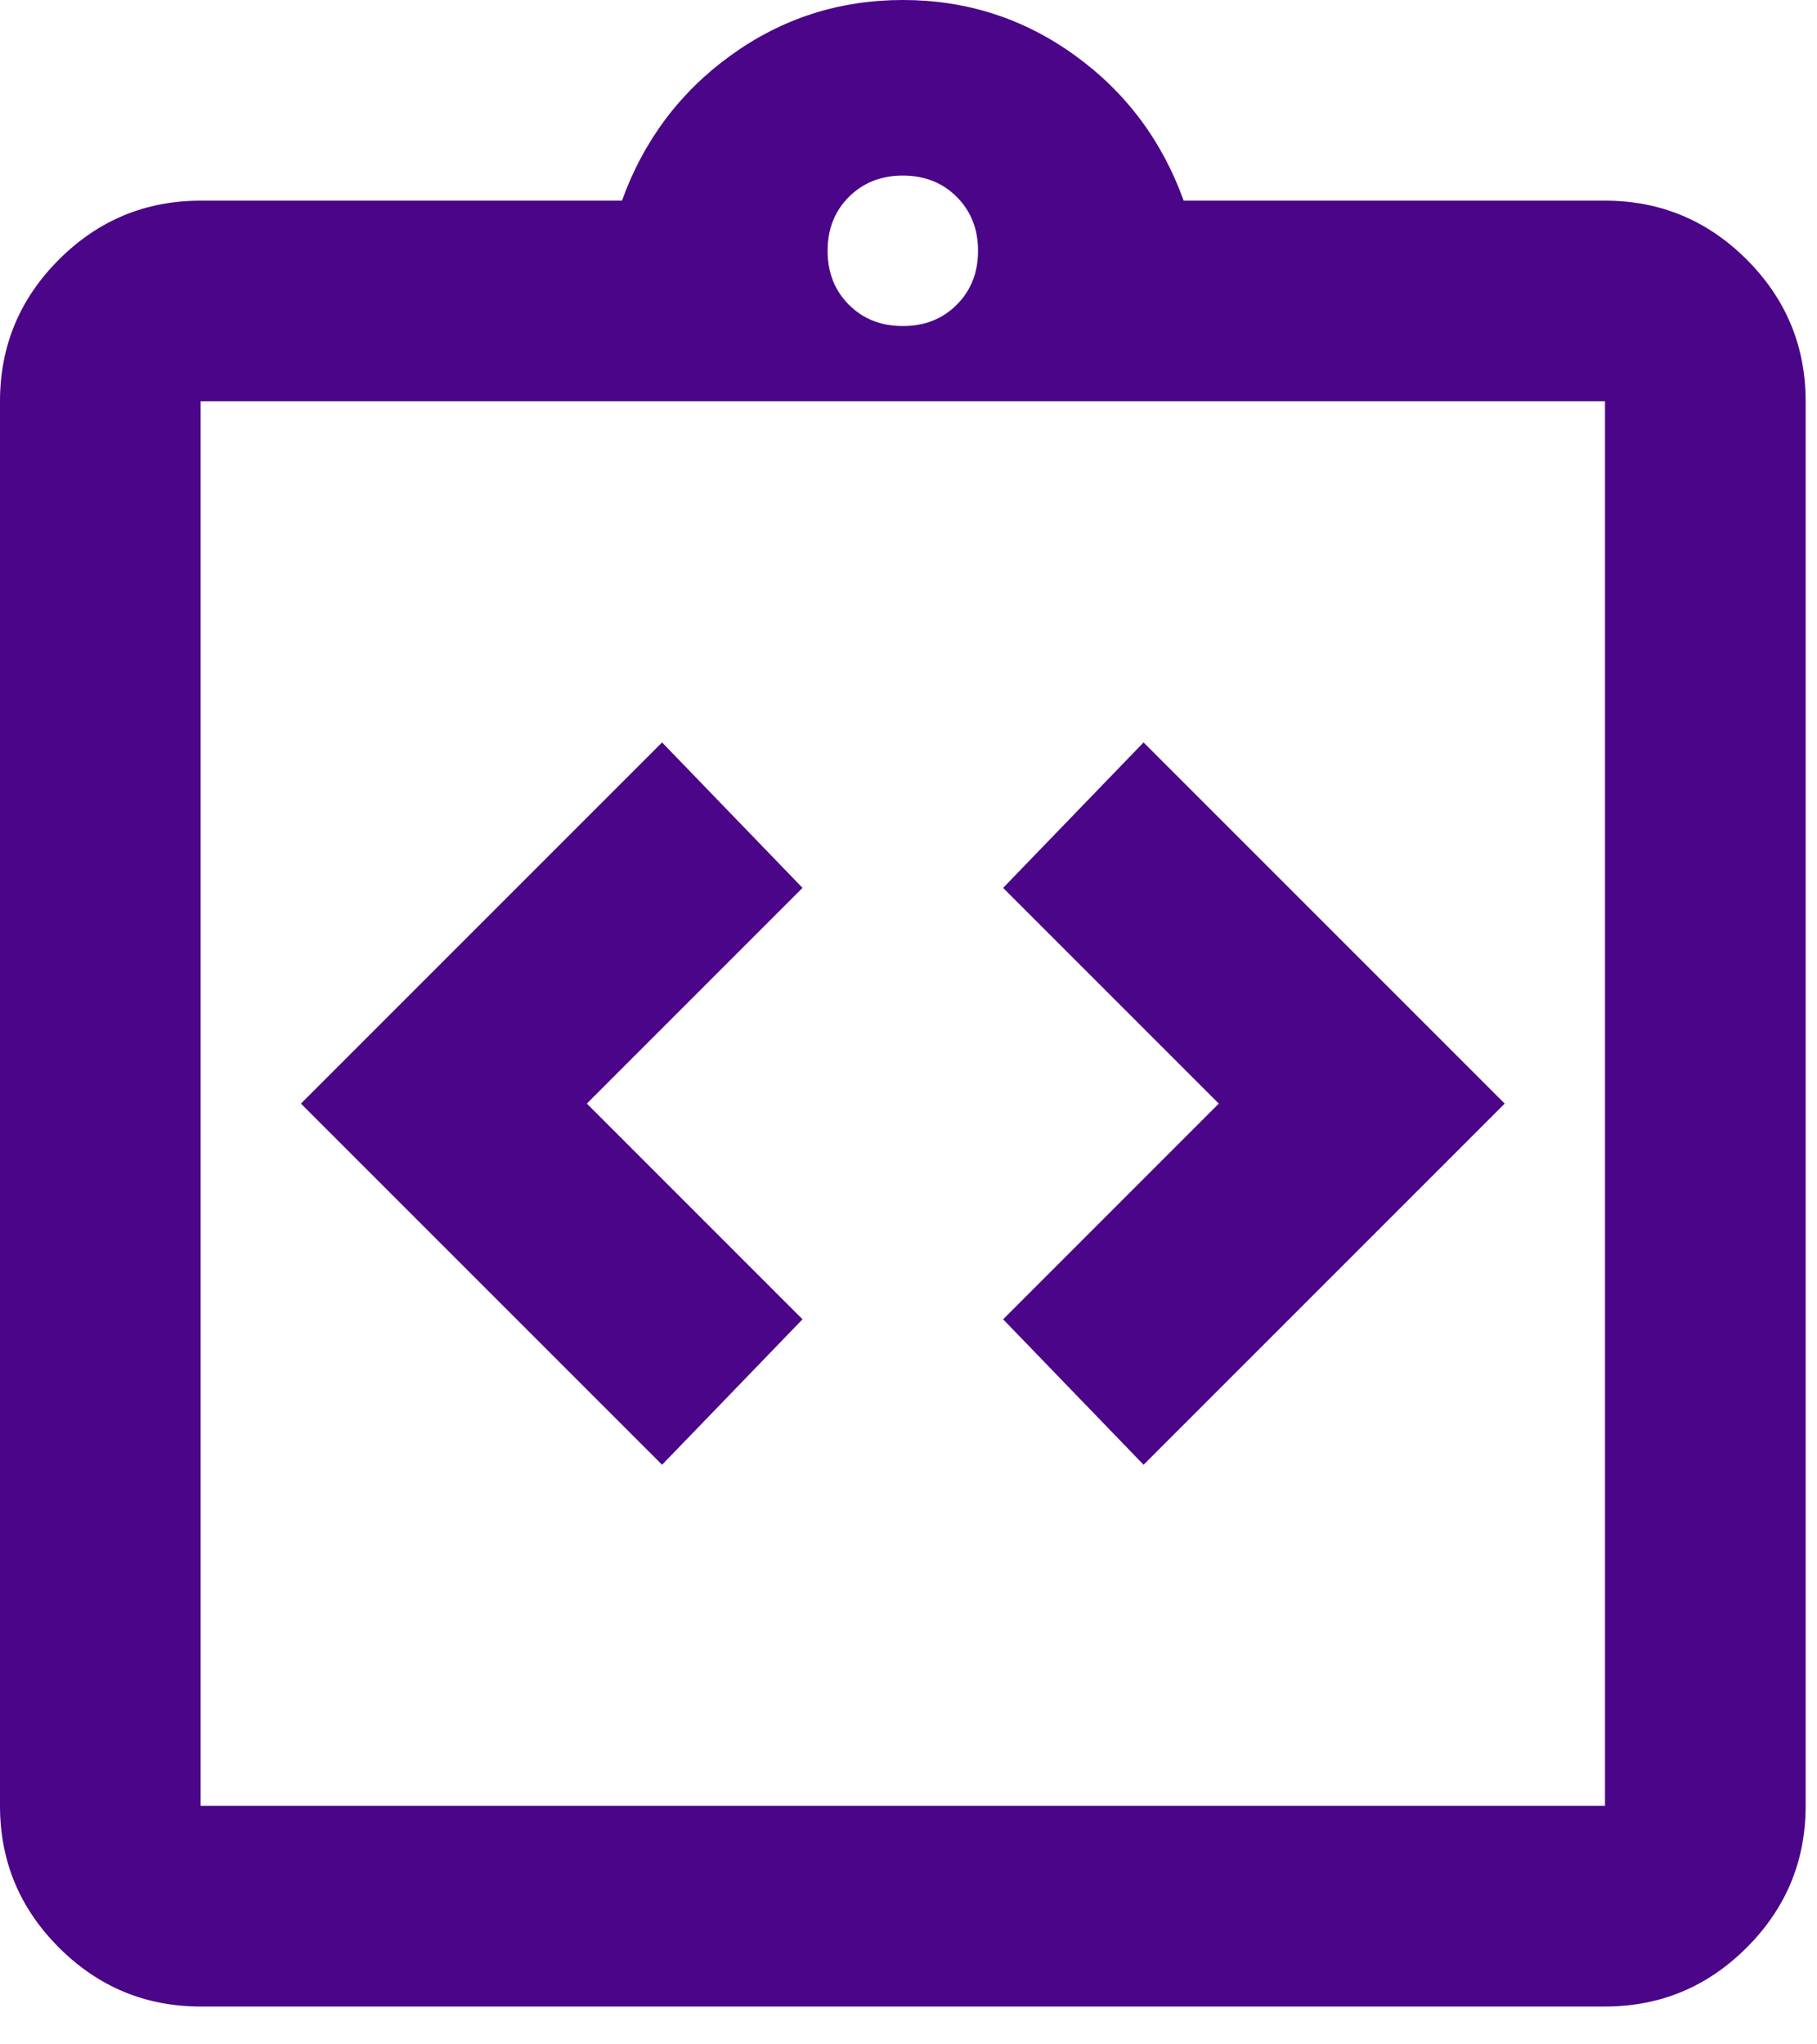 <svg width="40" height="45" viewBox="0 0 40 45" fill="none" xmlns="http://www.w3.org/2000/svg">
<path d="M14.575 32.242L17.667 29.04L12.919 24.292L17.667 19.544L14.575 16.342L6.625 24.292L14.575 32.242ZM25.175 32.242L33.125 24.292L25.175 16.342L22.083 19.544L26.831 24.292L22.083 29.04L25.175 32.242ZM4.417 44.167C3.202 44.167 2.162 43.734 1.297 42.869C0.432 42.004 0 40.965 0 39.75V8.833C0 7.619 0.432 6.579 1.297 5.714C2.162 4.849 3.202 4.417 4.417 4.417H13.692C14.17 3.092 14.971 2.024 16.093 1.215C17.216 0.405 18.476 0 19.875 0C21.274 0 22.534 0.405 23.657 1.215C24.779 2.024 25.58 3.092 26.058 4.417H35.333C36.548 4.417 37.588 4.849 38.453 5.714C39.318 6.579 39.75 7.619 39.75 8.833V39.75C39.75 40.965 39.318 42.004 38.453 42.869C37.588 43.734 36.548 44.167 35.333 44.167H4.417ZM4.417 39.75H35.333V8.833H4.417V39.75ZM19.875 7.177C20.354 7.177 20.749 7.021 21.062 6.708C21.375 6.395 21.531 5.999 21.531 5.521C21.531 5.042 21.375 4.647 21.062 4.334C20.749 4.021 20.354 3.865 19.875 3.865C19.396 3.865 19.001 4.021 18.688 4.334C18.375 4.647 18.219 5.042 18.219 5.521C18.219 5.999 18.375 6.395 18.688 6.708C19.001 7.021 19.396 7.177 19.875 7.177Z" fill="#4B0588"/>
</svg>
